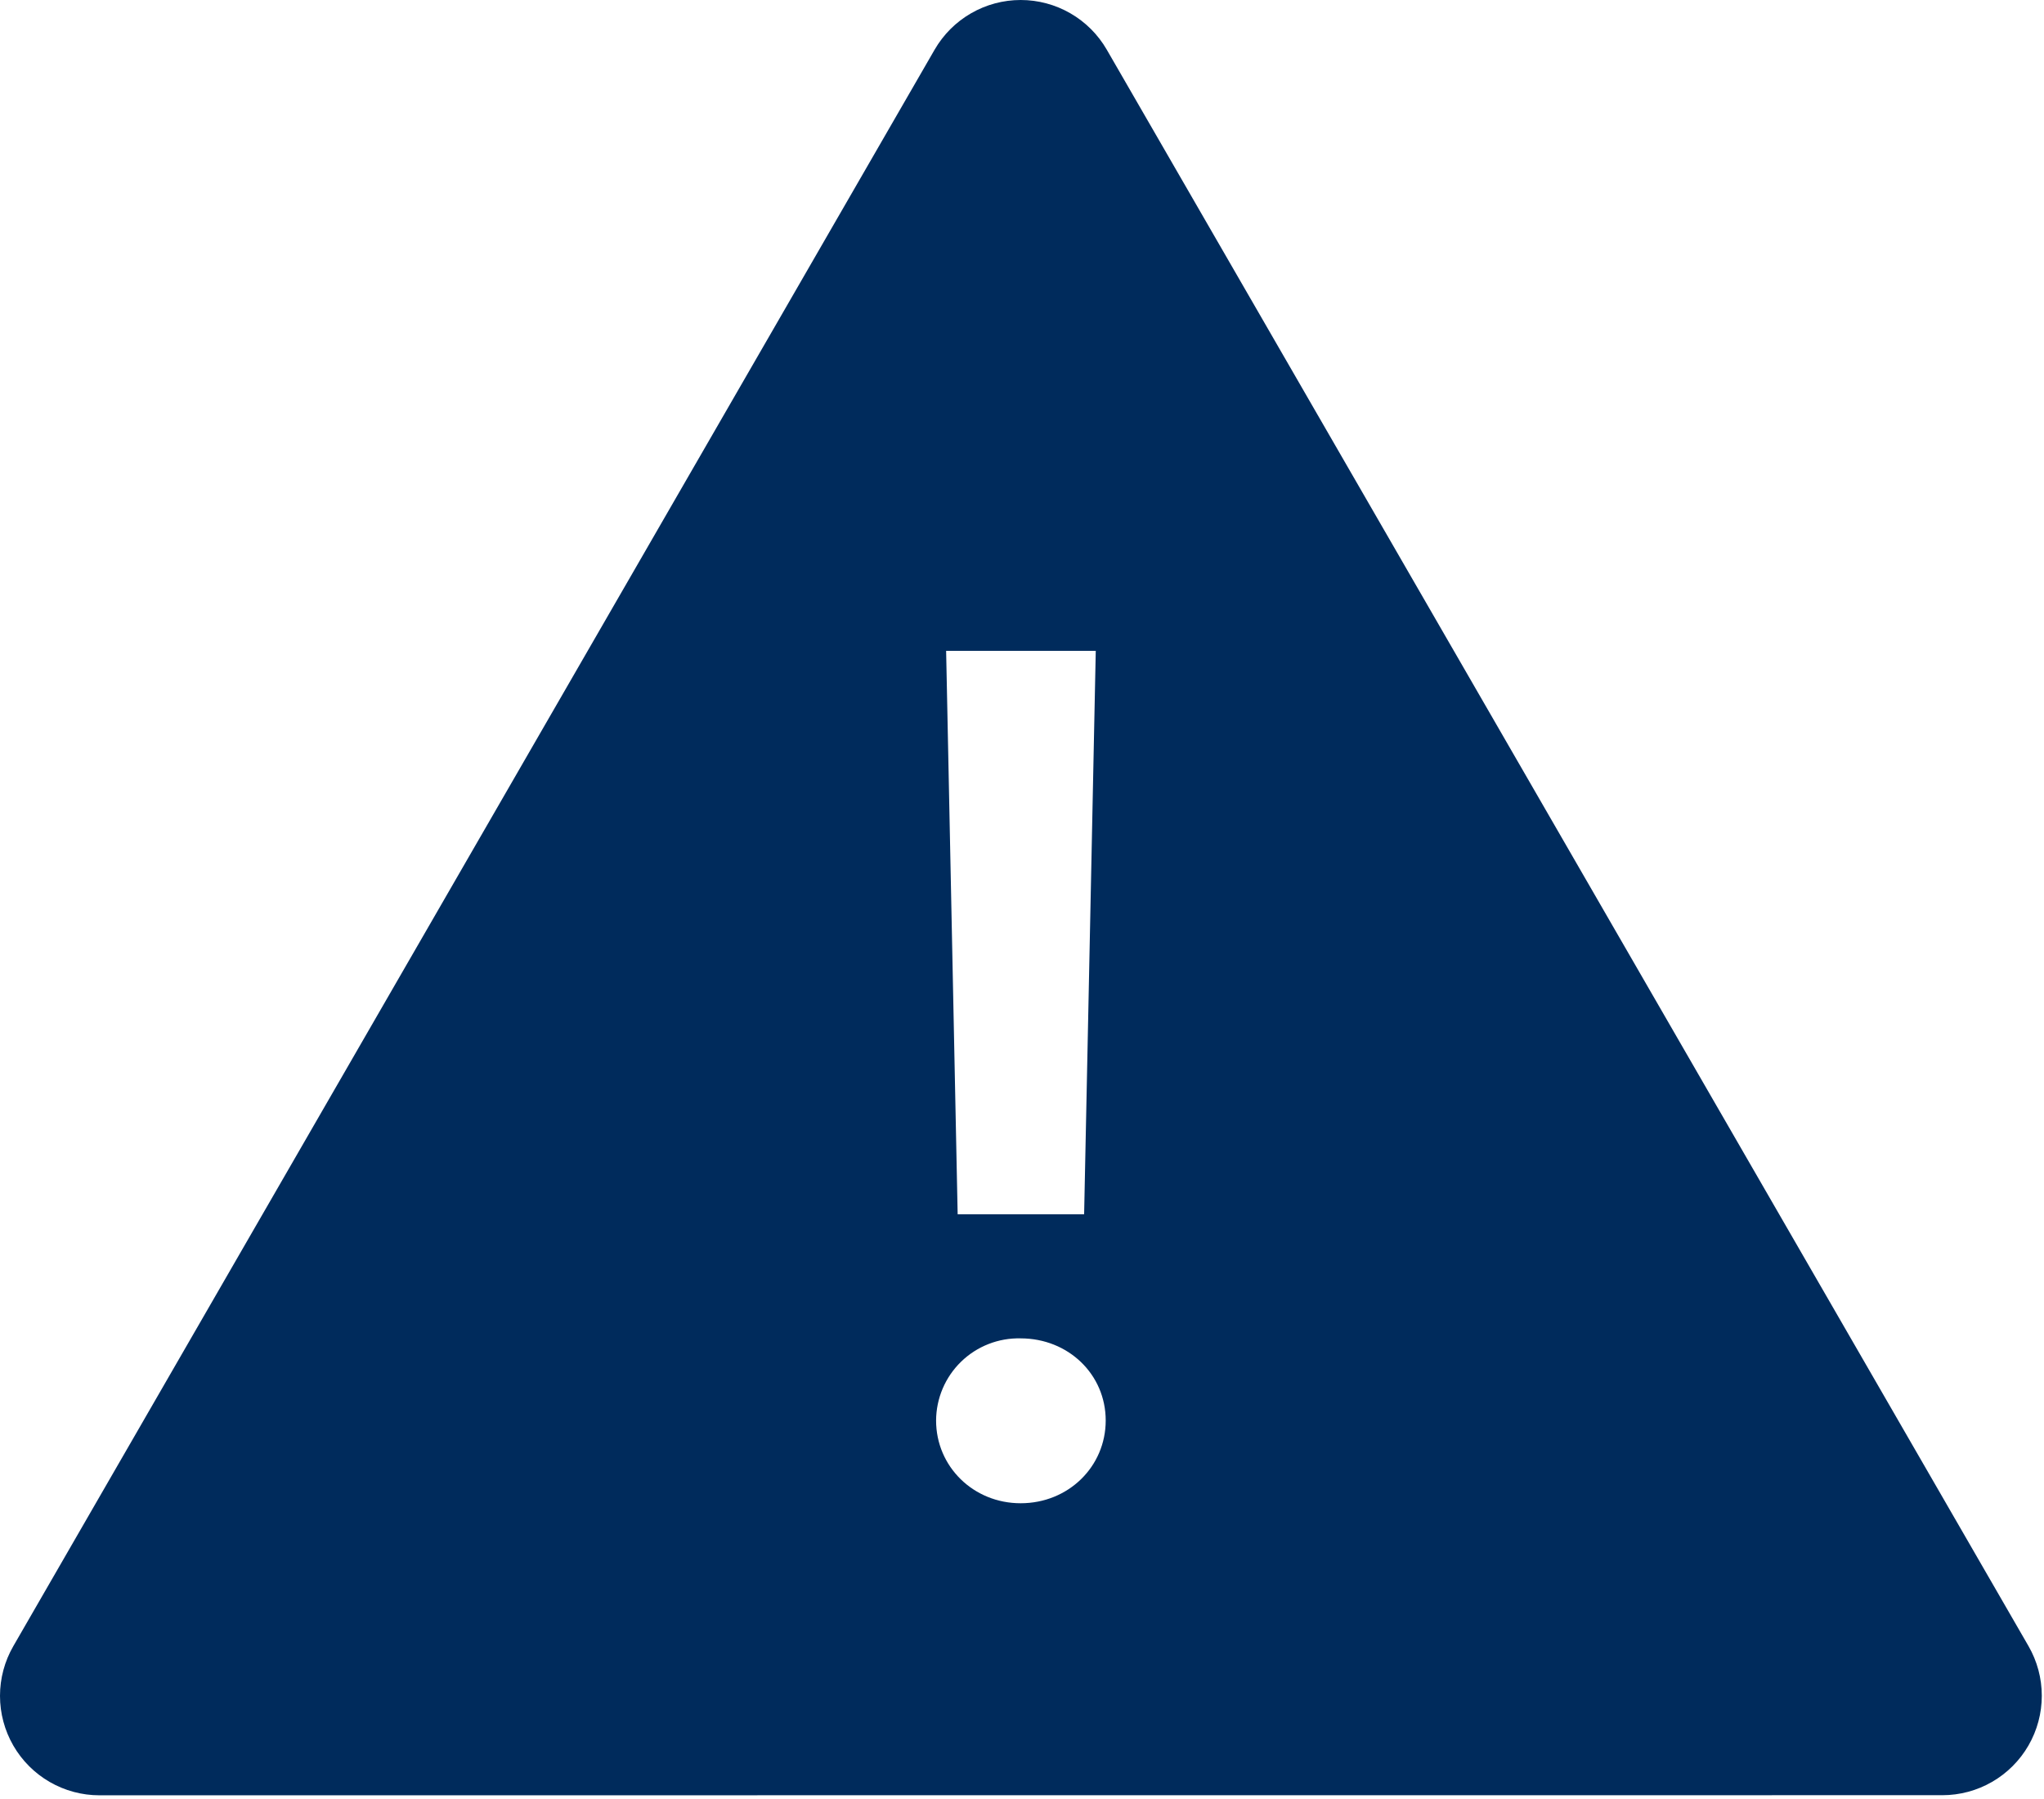 <svg xmlns="http://www.w3.org/2000/svg" width="442" height="389" viewBox="0 0 442 389" fill="none"><path fill-rule="evenodd" clip-rule="evenodd" d="M420.023 388.139L21.5 388.16C17.726 388.16 14.018 387.166 10.75 385.279C7.481 383.392 4.767 380.678 2.88 377.41C0.993 374.141 -2.39689e-05 370.434 4.33752e-10 366.66C2.39697e-05 362.886 0.993 359.178 2.88 355.91L202.099 10.749C203.987 7.481 206.701 4.767 209.969 2.88C213.237 0.993 216.945 0 220.718 0C224.492 0 228.2 0.993 231.468 2.88C234.736 4.767 237.45 7.481 239.337 10.749L438.643 355.889C440.53 359.157 441.523 362.864 441.523 366.638C441.523 370.412 440.53 374.12 438.643 377.388C436.756 380.657 434.042 383.371 430.773 385.258C427.505 387.145 423.797 388.138 420.023 388.139ZM204.593 140.717L207.087 262.536H234.435L236.951 140.717H204.593ZM220.718 325.015C231.038 325.015 239.101 317.081 239.101 307.127C239.101 297.172 231.038 289.368 220.697 289.368C218.325 289.31 215.965 289.727 213.756 290.593C211.547 291.458 209.532 292.756 207.83 294.41C206.129 296.063 204.774 298.04 203.845 300.223C202.917 302.407 202.433 304.754 202.422 307.127C202.422 317.081 210.484 325.015 220.697 325.015H220.718Z" fill="#002B5C"></path></svg>